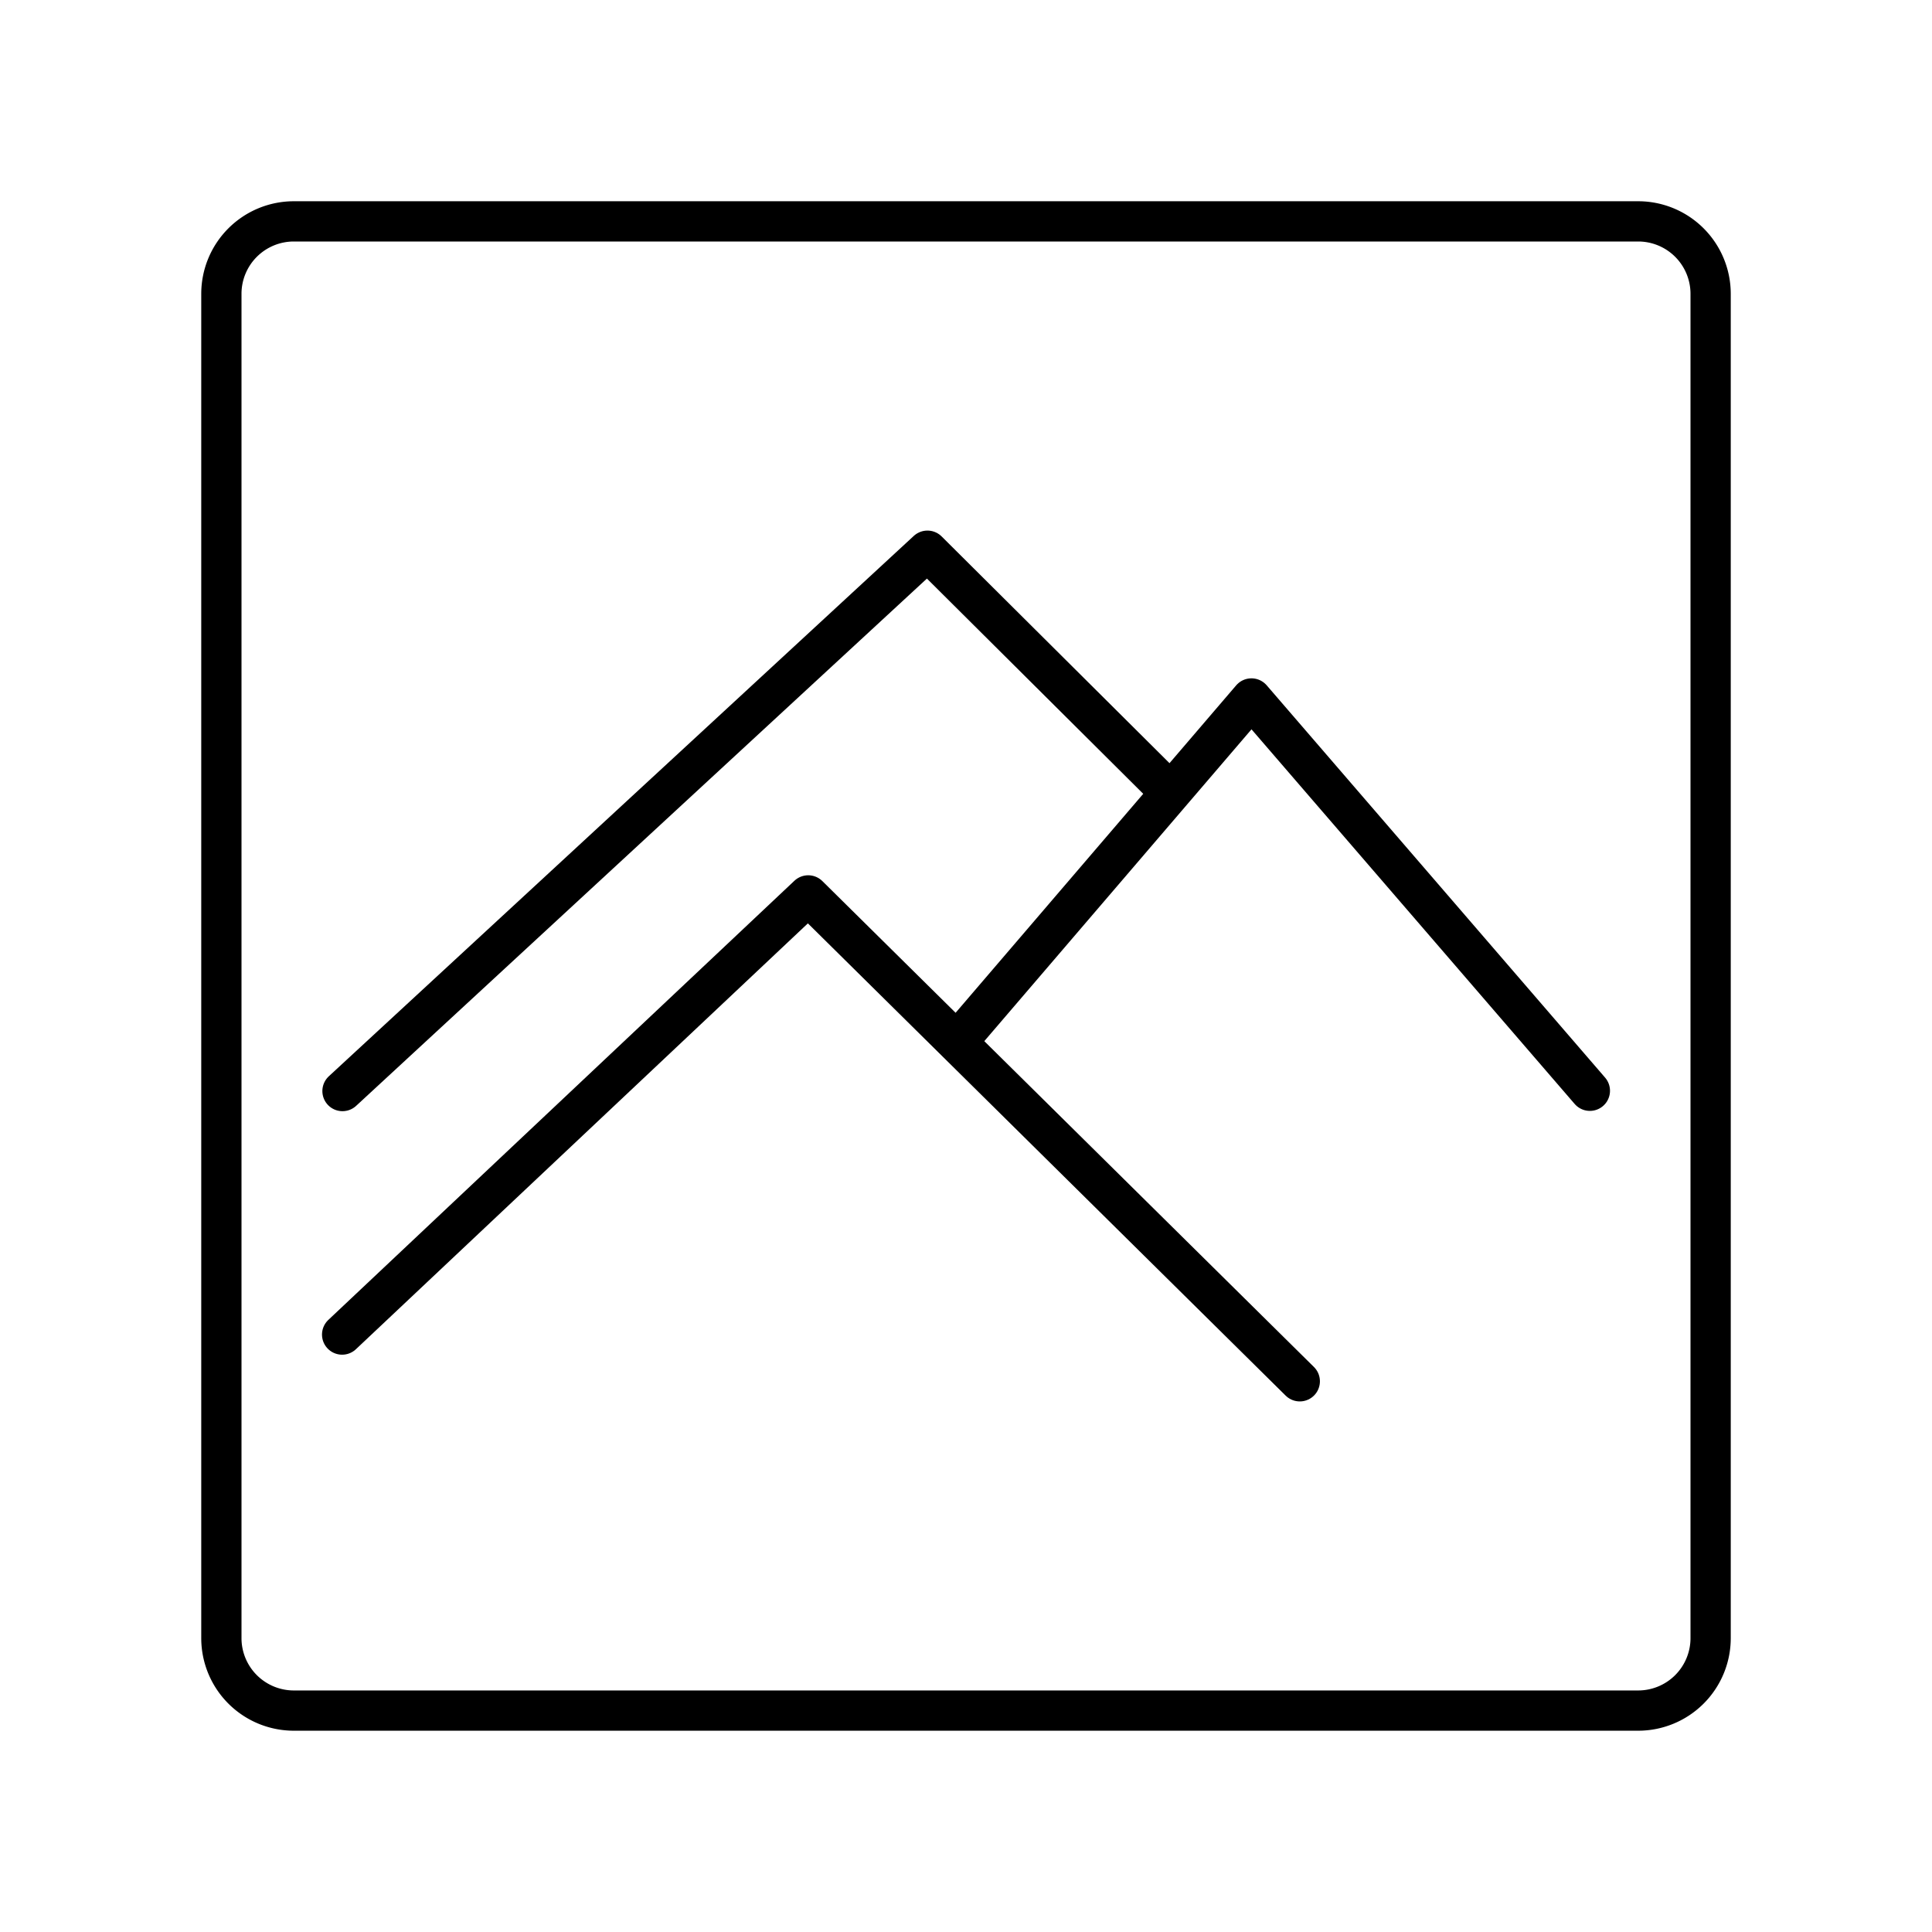 <?xml version="1.0" encoding="utf-8"?>
<!-- Generator: www.svgicons.com -->
<svg xmlns="http://www.w3.org/2000/svg" width="800" height="800" viewBox="0 0 48 48">
<path fill="none" stroke="currentColor" stroke-linecap="round" stroke-linejoin="round" d="m8.509 27.107l14.533-13.425l6.021 5.991m-5.235 6.157l7.264-8.477L39.5 27.1"/><path fill="none" stroke="currentColor" stroke-linecap="round" stroke-linejoin="round" d="m8.5 33.157l11.58-10.911l12.213 12.072"/><path fill="none" stroke="currentColor" stroke-linecap="round" stroke-linejoin="round" d="M7.299 5.5H40.7a1.8 1.8 0 0 1 1.8 1.799V40.7a1.8 1.8 0 0 1-1.799 1.799H7.3a1.8 1.8 0 0 1-1.8-1.798V7.3a1.8 1.8 0 0 1 1.799-1.8"/>
</svg>